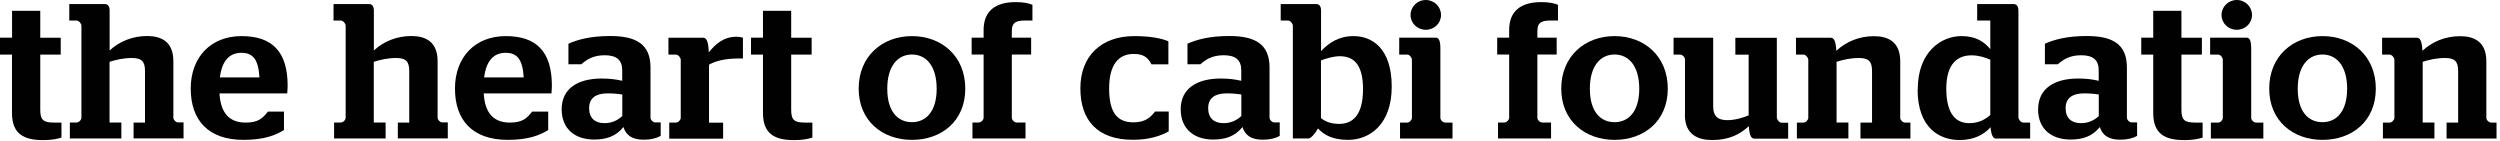 <svg width="408" height="23" viewBox="0 0 408 23" fill="none" xmlns="http://www.w3.org/2000/svg">
<path d="M0.013 6.143H1.969V1.761H6.571V6.156H9.91V8.91H6.571V17.94C6.571 19.701 7.196 20.006 8.899 20.006H10.03V22.455C9.338 22.68 8.354 22.866 7.063 22.866C3.884 22.866 1.955 21.859 1.955 18.443V8.91H0V6.156L0.013 6.143Z" fill="#010101"/>
<path d="M21.775 20.006H23.664V11.572C23.664 9.943 23.039 9.467 21.496 9.467C20.179 9.467 18.942 9.745 17.878 10.089V19.992H19.806V22.601H11.4V19.992H12.504C12.889 19.992 13.289 19.555 13.289 19.211V4.197C13.289 3.853 12.876 3.35 12.504 3.35H11.306V0.662H17.106C17.612 0.662 17.891 1.033 17.891 1.721V8.235C19.407 6.819 21.549 5.878 24.01 5.878C26.311 5.878 28.293 6.792 28.293 9.983V19.198C28.293 19.569 28.705 19.979 29.078 19.979H29.956V22.587H21.802V19.979L21.775 20.006Z" fill="#010101"/>
<path d="M35.888 12.631H42.34C42.18 9.744 41.302 8.619 39.413 8.619C37.525 8.619 36.234 9.811 35.888 12.631ZM35.822 15.239C36.008 18.496 37.458 20.006 40.105 20.006C42.154 20.006 42.872 19.291 43.723 18.218H46.344V21.224C44.987 22.044 43.191 22.826 39.733 22.826C33.999 22.826 31.126 19.622 31.126 14.458C31.126 9.294 34.438 5.892 39.413 5.892C44.388 5.892 46.942 8.394 46.942 13.981C46.942 14.551 46.876 15.08 46.876 15.239H35.822Z" fill="#010101"/>
<path d="M64.899 20.006H66.788V11.572C66.788 9.943 66.163 9.467 64.62 9.467C63.303 9.467 62.066 9.745 61.002 10.089V19.992H62.931V22.601H54.524V19.992H55.628C56.014 19.992 56.413 19.555 56.413 19.211V4.197C56.413 3.853 56.001 3.35 55.628 3.35H54.431V0.662H60.23C60.736 0.662 61.015 1.033 61.015 1.721V8.235C62.532 6.819 64.673 5.878 67.134 5.878C69.435 5.878 71.417 6.792 71.417 9.983V19.198C71.417 19.569 71.83 19.979 72.202 19.979H73.08V22.587H64.926V19.979L64.899 20.006Z" fill="#010101"/>
<path d="M78.999 12.631H85.464C85.305 9.744 84.427 8.619 82.538 8.619C80.649 8.619 79.359 9.811 79.013 12.631M78.946 15.239C79.132 18.496 80.582 20.006 83.23 20.006C85.278 20.006 85.996 19.291 86.847 18.218H89.468V21.224C88.111 22.044 86.316 22.826 82.857 22.826C77.124 22.826 74.251 19.622 74.251 14.458C74.251 9.294 77.563 5.892 82.538 5.892C87.513 5.892 90.067 8.394 90.067 13.981C90.067 14.551 90 15.08 90 15.239H78.946Z" fill="#010101"/>
<path d="M101.559 18.933V15.424C100.841 15.305 100.016 15.239 99.138 15.239C97.276 15.239 96.146 15.994 96.146 17.649C96.146 19.304 97.117 20.098 98.66 20.098C99.83 20.098 100.775 19.661 101.559 18.933ZM91.663 17.834C91.663 14.392 94.376 12.816 98.181 12.816C99.564 12.816 100.509 12.948 101.546 13.187V11.466C101.546 9.797 100.628 9.016 98.686 9.016C96.744 9.016 95.693 9.771 94.882 10.486H92.767V7.136C94.31 6.447 96.385 5.878 99.604 5.878C103.887 5.878 106.162 7.255 106.162 11.015V19.198C106.162 19.568 106.574 19.979 106.947 19.979H107.825V22.177C107.199 22.547 106.255 22.799 105.058 22.799C103.129 22.799 102.158 22.044 101.746 20.734C100.522 22.243 98.979 22.773 96.957 22.773C93.871 22.773 91.663 21.078 91.663 17.821" fill="#010101"/>
<path d="M109.208 20.005H110.312C110.697 20.005 111.097 19.568 111.097 19.224V9.758C111.097 9.413 110.684 8.91 110.312 8.91H109.088V6.156H114.728C115.26 6.156 115.606 6.62 115.672 8.539C116.776 7.189 118.067 5.997 120.235 5.997C120.581 5.997 120.927 6.064 121.246 6.156V9.546H120.461C118.067 9.546 116.617 10.049 115.712 10.552V20.019H118.013V22.627H109.221V20.019L109.208 20.005Z" fill="#010101"/>
<path d="M122.563 6.143H124.518V1.761H129.121V6.156H132.459V8.91H129.121V17.94C129.121 19.701 129.746 20.006 131.448 20.006H132.579V22.455C131.887 22.68 130.916 22.866 129.613 22.866C126.434 22.866 124.518 21.859 124.518 18.443V8.91H122.563V6.156V6.143Z" fill="#010101"/>
<path d="M152.864 14.484C152.864 10.751 151.135 8.897 148.834 8.897C146.533 8.897 144.803 10.751 144.803 14.484C144.803 18.218 146.533 19.939 148.834 19.939C151.135 19.939 152.864 18.178 152.864 14.484ZM140.135 14.458C140.135 9.162 144.005 5.892 148.834 5.892C153.662 5.892 157.533 9.149 157.533 14.458C157.533 19.767 153.662 22.826 148.834 22.826C144.005 22.826 140.135 19.727 140.135 14.458Z" fill="#010101"/>
<path d="M158.571 6.143H160.526V4.885C160.526 1.747 162.508 0.344 165.754 0.344C167.071 0.344 167.869 0.529 168.494 0.781V3.349H167.43C166.046 3.349 165.129 3.508 165.129 5.044V6.143H168.281V8.897H165.129V19.211C165.129 19.582 165.541 19.992 165.913 19.992H167.363V22.601H158.704V19.992H159.741C160.127 19.992 160.526 19.555 160.526 19.211V8.897H158.571V6.143Z" fill="#010101"/>
<path d="M176.316 14.418C176.316 9.122 179.747 5.892 185.108 5.892C187.782 5.892 189.577 6.262 190.681 6.739V10.499H187.915C187.343 9.374 186.624 8.804 185.015 8.804C182.527 8.804 181.011 10.565 181.011 14.445C181.011 18.324 182.301 19.966 184.975 19.966C187.024 19.966 187.835 19.052 188.5 18.205H190.735V21.436C189.511 22.124 187.675 22.812 184.882 22.812C179.149 22.812 176.316 19.674 176.316 14.405" fill="#010101"/>
<path d="M202.587 18.933V15.424C201.868 15.305 201.044 15.239 200.166 15.239C198.303 15.239 197.173 15.994 197.173 17.649C197.173 19.304 198.157 20.098 199.687 20.098C200.857 20.098 201.802 19.661 202.587 18.933ZM192.69 17.834C192.69 14.392 195.404 12.816 199.208 12.816C200.591 12.816 201.536 12.948 202.573 13.187V11.466C202.573 9.797 201.655 9.016 199.713 9.016C197.771 9.016 196.72 9.771 195.909 10.486H193.794V7.136C195.337 6.447 197.412 5.878 200.631 5.878C204.914 5.878 207.189 7.255 207.189 11.015V19.198C207.189 19.568 207.601 19.979 207.974 19.979H208.852V22.177C208.227 22.547 207.282 22.799 206.085 22.799C204.156 22.799 203.185 22.044 202.773 20.734C201.549 22.243 200.006 22.773 197.984 22.773C194.898 22.773 192.69 21.078 192.69 17.821" fill="#010101"/>
<path d="M215.583 9.877V19.277C216.301 19.847 217.219 20.218 218.575 20.218C220.464 20.218 222.446 19.145 222.446 14.537C222.446 10.181 220.651 9.175 218.629 9.175C217.711 9.175 216.554 9.493 215.569 9.864M215.09 20.972C214.625 21.82 213.92 22.601 213.547 22.601H210.993V4.197C210.993 3.853 210.581 3.35 210.209 3.35H209.011V0.662H214.811C215.317 0.662 215.596 1.033 215.596 1.721V8.341C216.86 6.991 218.496 5.892 220.89 5.892C224.003 5.892 227.129 7.957 227.129 14.14C227.129 20.323 223.51 22.826 220.012 22.826C217.525 22.826 216.101 22.045 215.104 20.972" fill="#010101"/>
<path d="M230.201 2.449C230.201 1.099 231.305 0 232.688 0C234.072 0 235.176 1.099 235.176 2.449C235.176 3.8 234.072 4.859 232.688 4.859C231.305 4.859 230.201 3.8 230.201 2.449ZM228.472 20.006H229.669C230.041 20.006 230.427 19.569 230.427 19.225V9.758C230.427 9.414 230.055 8.911 229.669 8.911H228.352V6.143H234.311C234.817 6.143 235.069 6.647 235.069 7.904V19.225C235.069 19.595 235.482 20.006 235.854 20.006H237.051V22.614H228.485V20.006H228.472Z" fill="#010101"/>
<path d="M244.341 6.143H246.296V4.885C246.296 1.747 248.278 0.344 251.524 0.344C252.841 0.344 253.639 0.529 254.264 0.781V3.349H253.2C251.816 3.349 250.899 3.508 250.899 5.044V6.143H254.051V8.897H250.899V19.211C250.899 19.582 251.311 19.992 251.683 19.992H253.133V22.601H244.474V19.992H245.511C245.884 19.992 246.296 19.555 246.296 19.211V8.897H244.341V6.143Z" fill="#010101"/>
<path d="M267.526 14.484C267.526 10.751 265.797 8.897 263.496 8.897C261.194 8.897 259.465 10.751 259.465 14.484C259.465 18.218 261.194 19.939 263.496 19.939C265.797 19.939 267.526 18.178 267.526 14.484ZM254.796 14.458C254.796 9.162 258.667 5.892 263.496 5.892C268.324 5.892 272.182 9.149 272.182 14.458C272.182 19.767 268.311 22.826 263.496 22.826C258.68 22.826 254.796 19.727 254.796 14.458Z" fill="#010101"/>
<path d="M274.988 18.748V9.692C274.988 9.321 274.549 8.91 274.204 8.91H273.126V6.156H279.591V17.318C279.591 19.105 280.469 19.608 281.919 19.608C283.116 19.608 284.379 19.238 285.377 18.827V8.924H283.209V6.17H289.979V19.185C289.979 19.529 290.392 20.032 290.764 20.032H291.828V22.627H286.348C285.816 22.627 285.523 22.217 285.404 20.588C283.887 22.005 282.065 22.852 279.418 22.852C277.117 22.852 274.975 21.978 274.975 18.774" fill="#010101"/>
<path d="M293.225 20.006H294.329C294.701 20.006 295.114 19.569 295.114 19.224V9.758C295.114 9.413 294.701 8.91 294.329 8.91H293.105V6.156H298.745C299.277 6.156 299.596 6.593 299.69 8.288C301.233 6.845 303.348 5.905 305.835 5.905C308.136 5.905 310.118 6.818 310.118 10.009V19.224C310.118 19.595 310.531 20.006 310.903 20.006H311.781V22.614H303.627V20.006H305.516V11.572C305.516 9.943 304.891 9.466 303.348 9.466C302.031 9.466 300.794 9.744 299.729 10.089V19.992H301.658V22.601H293.251V19.992L293.225 20.006Z" fill="#010101"/>
<path d="M324.817 18.774V9.745C323.992 9.361 322.862 9.03 321.758 9.03C319.576 9.03 317.634 10.287 317.634 14.458C317.634 18.973 319.496 20.098 321.385 20.098C322.835 20.098 323.899 19.569 324.817 18.774ZM312.978 14.577C312.978 8.368 316.889 5.892 320.095 5.892C322.396 5.892 323.753 6.739 324.817 8.023V3.35H322.675V0.662H328.621C329.153 0.662 329.406 1.072 329.406 1.734V19.158C329.406 19.503 329.818 20.006 330.191 20.006H331.322V22.614H325.708C325.243 22.614 324.95 21.925 324.857 20.76C323.793 21.978 322.117 22.852 319.815 22.852C316.503 22.852 312.952 20.88 312.952 14.577" fill="#010101"/>
<path d="M342.522 18.933V15.424C341.803 15.305 340.979 15.239 340.101 15.239C338.238 15.239 337.108 15.994 337.108 17.649C337.108 19.304 338.079 20.098 339.635 20.098C340.806 20.098 341.75 19.661 342.535 18.933M332.625 17.834C332.625 14.392 335.339 12.816 339.143 12.816C340.526 12.816 341.471 12.948 342.508 13.187V11.466C342.508 9.797 341.59 9.016 339.648 9.016C337.706 9.016 336.655 9.771 335.844 10.486H333.729V7.136C335.272 6.447 337.347 5.878 340.566 5.878C344.849 5.878 347.111 7.255 347.111 11.015V19.198C347.111 19.568 347.523 19.979 347.895 19.979H348.773V22.177C348.148 22.547 347.204 22.799 346.007 22.799C344.091 22.799 343.107 22.044 342.694 20.734C341.471 22.243 339.928 22.773 337.906 22.773C334.82 22.773 332.612 21.078 332.612 17.821" fill="#010101"/>
<path d="M349.452 6.143H351.407V1.761H356.01V6.156H359.348V8.91H356.01V17.94C356.01 19.701 356.635 20.006 358.337 20.006H359.468V22.455C358.776 22.68 357.792 22.866 356.502 22.866C353.323 22.866 351.407 21.859 351.407 18.443V8.91H349.452V6.156V6.143Z" fill="#010101"/>
<path d="M362.554 2.449C362.554 1.099 363.658 0 365.042 0C366.425 0 367.529 1.099 367.529 2.449C367.529 3.8 366.425 4.859 365.042 4.859C363.658 4.859 362.554 3.8 362.554 2.449ZM360.812 20.006H362.009C362.395 20.006 362.767 19.569 362.767 19.225V9.758C362.767 9.414 362.395 8.911 362.009 8.911H360.692V6.143H366.638C367.143 6.143 367.396 6.647 367.396 7.904V19.225C367.396 19.595 367.808 20.006 368.181 20.006H369.378V22.614H360.812V20.006Z" fill="#010101"/>
<path d="M383.052 14.484C383.052 10.751 381.323 8.897 379.022 8.897C376.72 8.897 374.991 10.751 374.991 14.484C374.991 18.218 376.72 19.939 379.022 19.939C381.323 19.939 383.052 18.178 383.052 14.484ZM370.336 14.458C370.336 9.162 374.206 5.892 379.035 5.892C383.863 5.892 387.734 9.149 387.734 14.458C387.734 19.767 383.863 22.826 379.035 22.826C374.206 22.826 370.336 19.727 370.336 14.458Z" fill="#010101"/>
<path d="M388.878 20.006H389.982C390.368 20.006 390.767 19.569 390.767 19.224V9.758C390.767 9.413 390.355 8.91 389.982 8.91H388.759V6.156H394.398C394.931 6.156 395.25 6.593 395.343 8.288C396.886 6.845 399.001 5.905 401.488 5.905C403.79 5.905 405.772 6.818 405.772 10.009V19.224C405.772 19.595 406.184 20.006 406.556 20.006H407.434V22.614H399.28V20.006H401.169V11.572C401.169 9.943 400.544 9.466 399.001 9.466C397.684 9.466 396.447 9.744 395.383 10.089V19.992H397.298V22.601H388.892V19.992L388.878 20.006Z" fill="#010101"/>
</svg>
